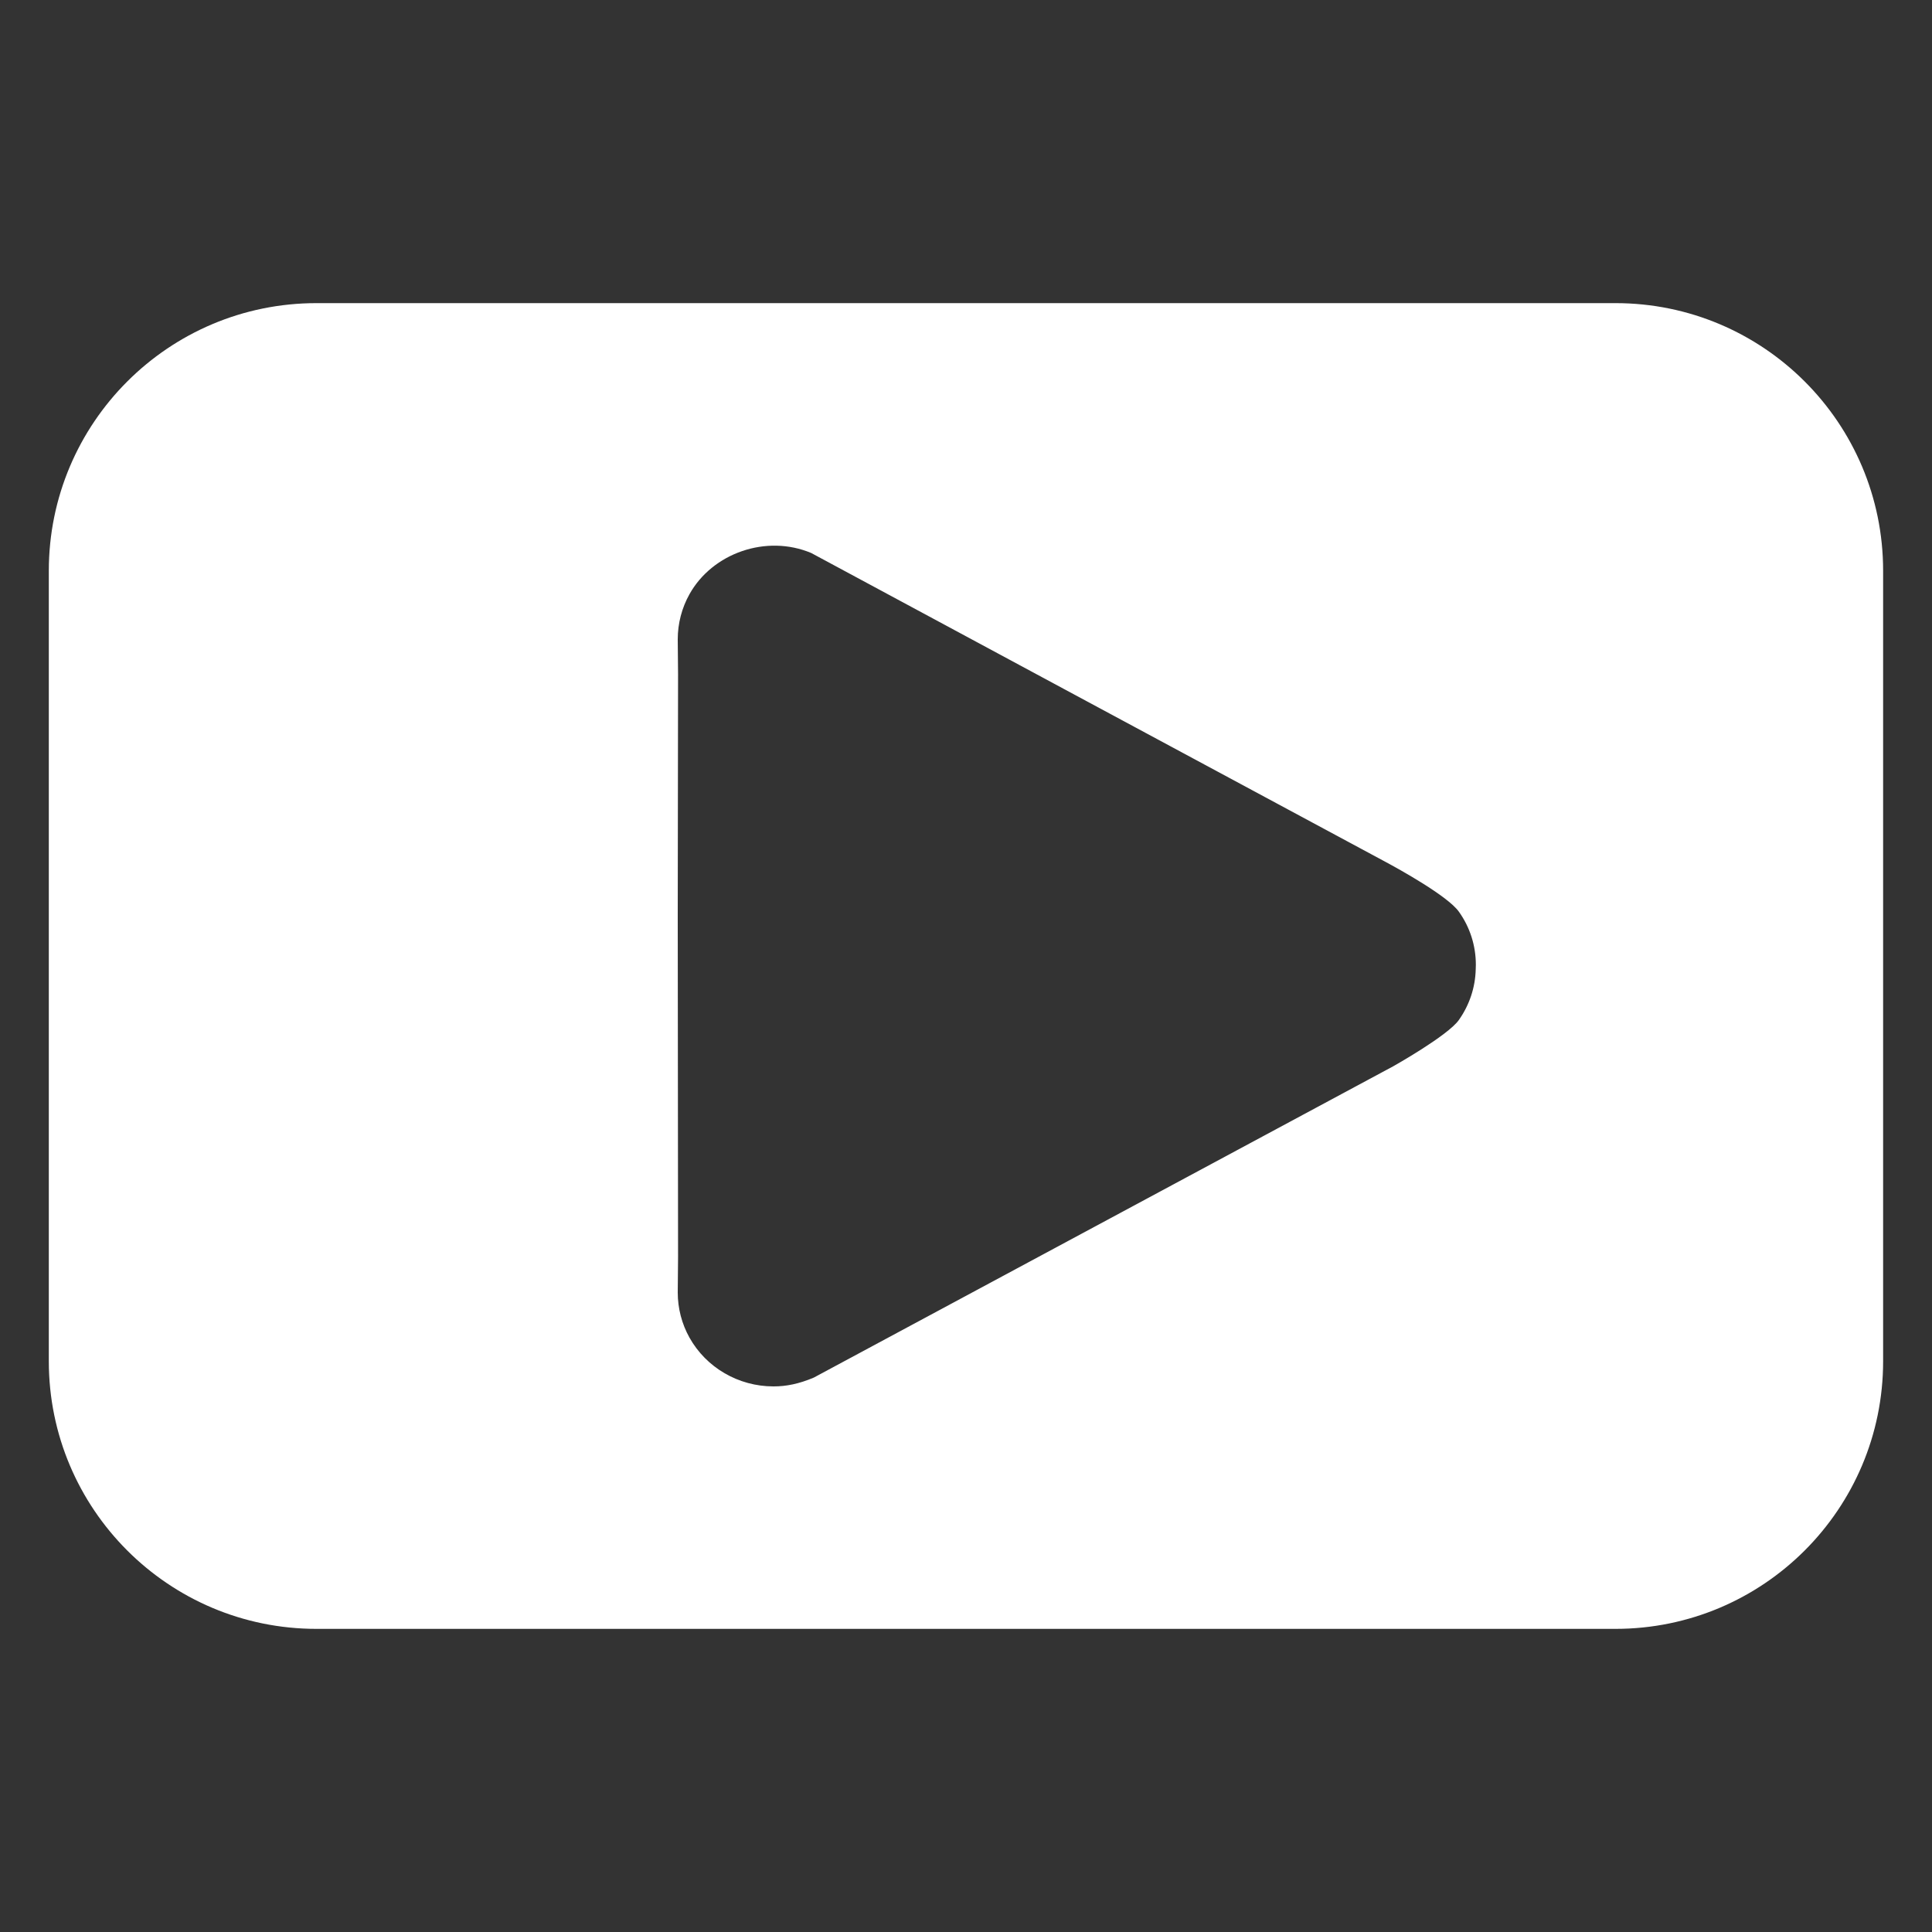 <?xml version="1.0" encoding="utf-8"?>
<!-- Generator: Adobe Illustrator 24.1.2, SVG Export Plug-In . SVG Version: 6.00 Build 0)  -->
<svg version="1.1" id="Layer_1" xmlns="http://www.w3.org/2000/svg" xmlns:xlink="http://www.w3.org/1999/xlink" x="0px" y="0px"
	 viewBox="0 0 300 300" style="enable-background:new 0 0 300 300;" xml:space="preserve">
<rect x="0" y="0" width="300" height="300" fill="#333333" stroke="none"/>
<style type="text/css">
	.st0{fill:#FFFFFF;}
</style>
<g>
	<g>
		<path class="st0" d="M250.85,47.07H49.14c-22.95,0-41.56,18.61-41.56,41.56v122.74c0,22.95,18.61,41.56,41.56,41.56h201.71
			c22.95,0,41.56-18.61,41.56-41.56V88.63C292.41,65.68,273.81,47.07,250.85,47.07z M229.15,150.51c-0.07,2.84-0.98,5.56-2.63,7.89
			c-1.73,2.43-10.16,7.16-10.16,7.16l-89.99,48.35c-2.32,0.98-4.28,1.37-6.26,1.37c-5.44,0-10.44-2.91-13.05-7.58
			c-1.19-2.13-1.82-4.55-1.82-7l0.05-5.5l-0.05-53.13l0.05-37.35l-0.05-5.45c0-2.45,0.63-4.87,1.82-7c3.57-6.4,11.94-9.33,18.91-6.4
			c0,0,79.96,43.03,89.17,47.96c2.05,1.1,9.65,5.29,11.39,7.73c1.73,2.42,2.64,5.28,2.64,8.25L229.15,150.51z"/>
	</g>
</g>
</svg>
